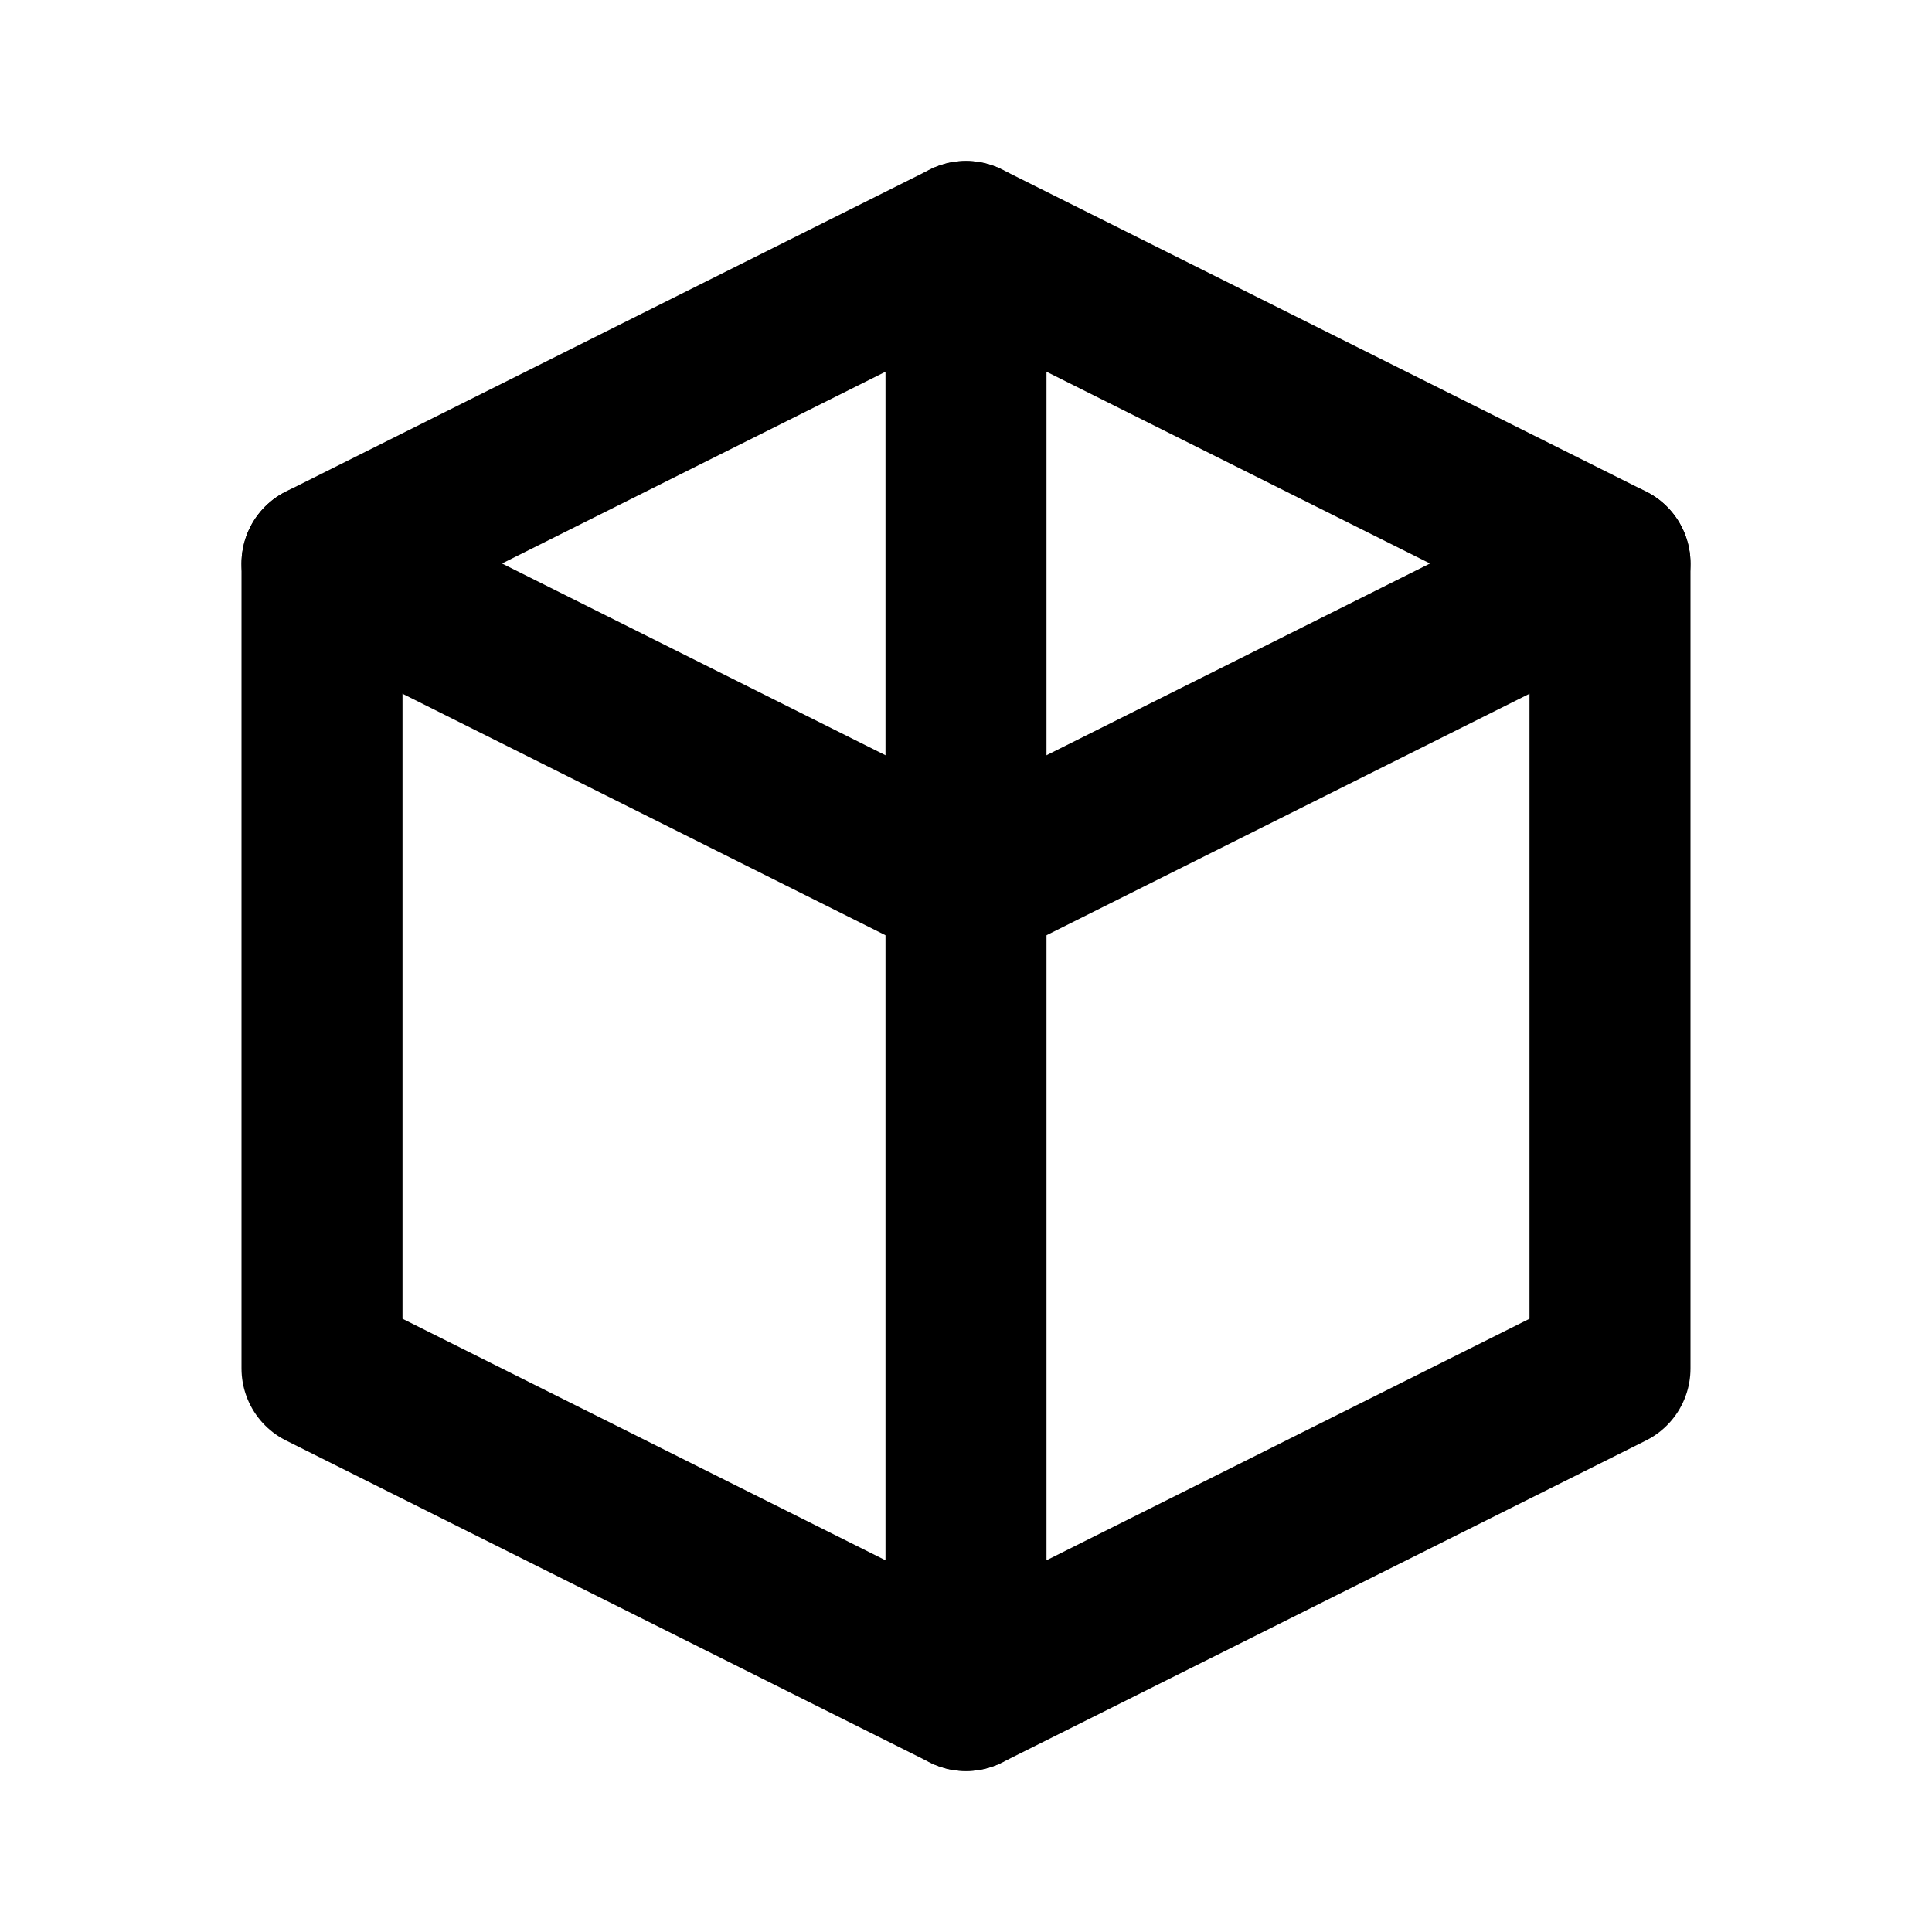 <svg stroke-linejoin="round" stroke-linecap="round" stroke-width="2" stroke="black" fill="none" viewBox="0 0 24 24" height="24" width="24" xmlns="http://www.w3.org/2000/svg">
  <path d="M12 3l8 4v10l-8 4-8-4V7l8-4z"></path>
  <path d="M20 7l-8 4-8-4"></path>
  <path d="M12 21V11"></path>
  <path d="M12 3v8"></path>
</svg>
